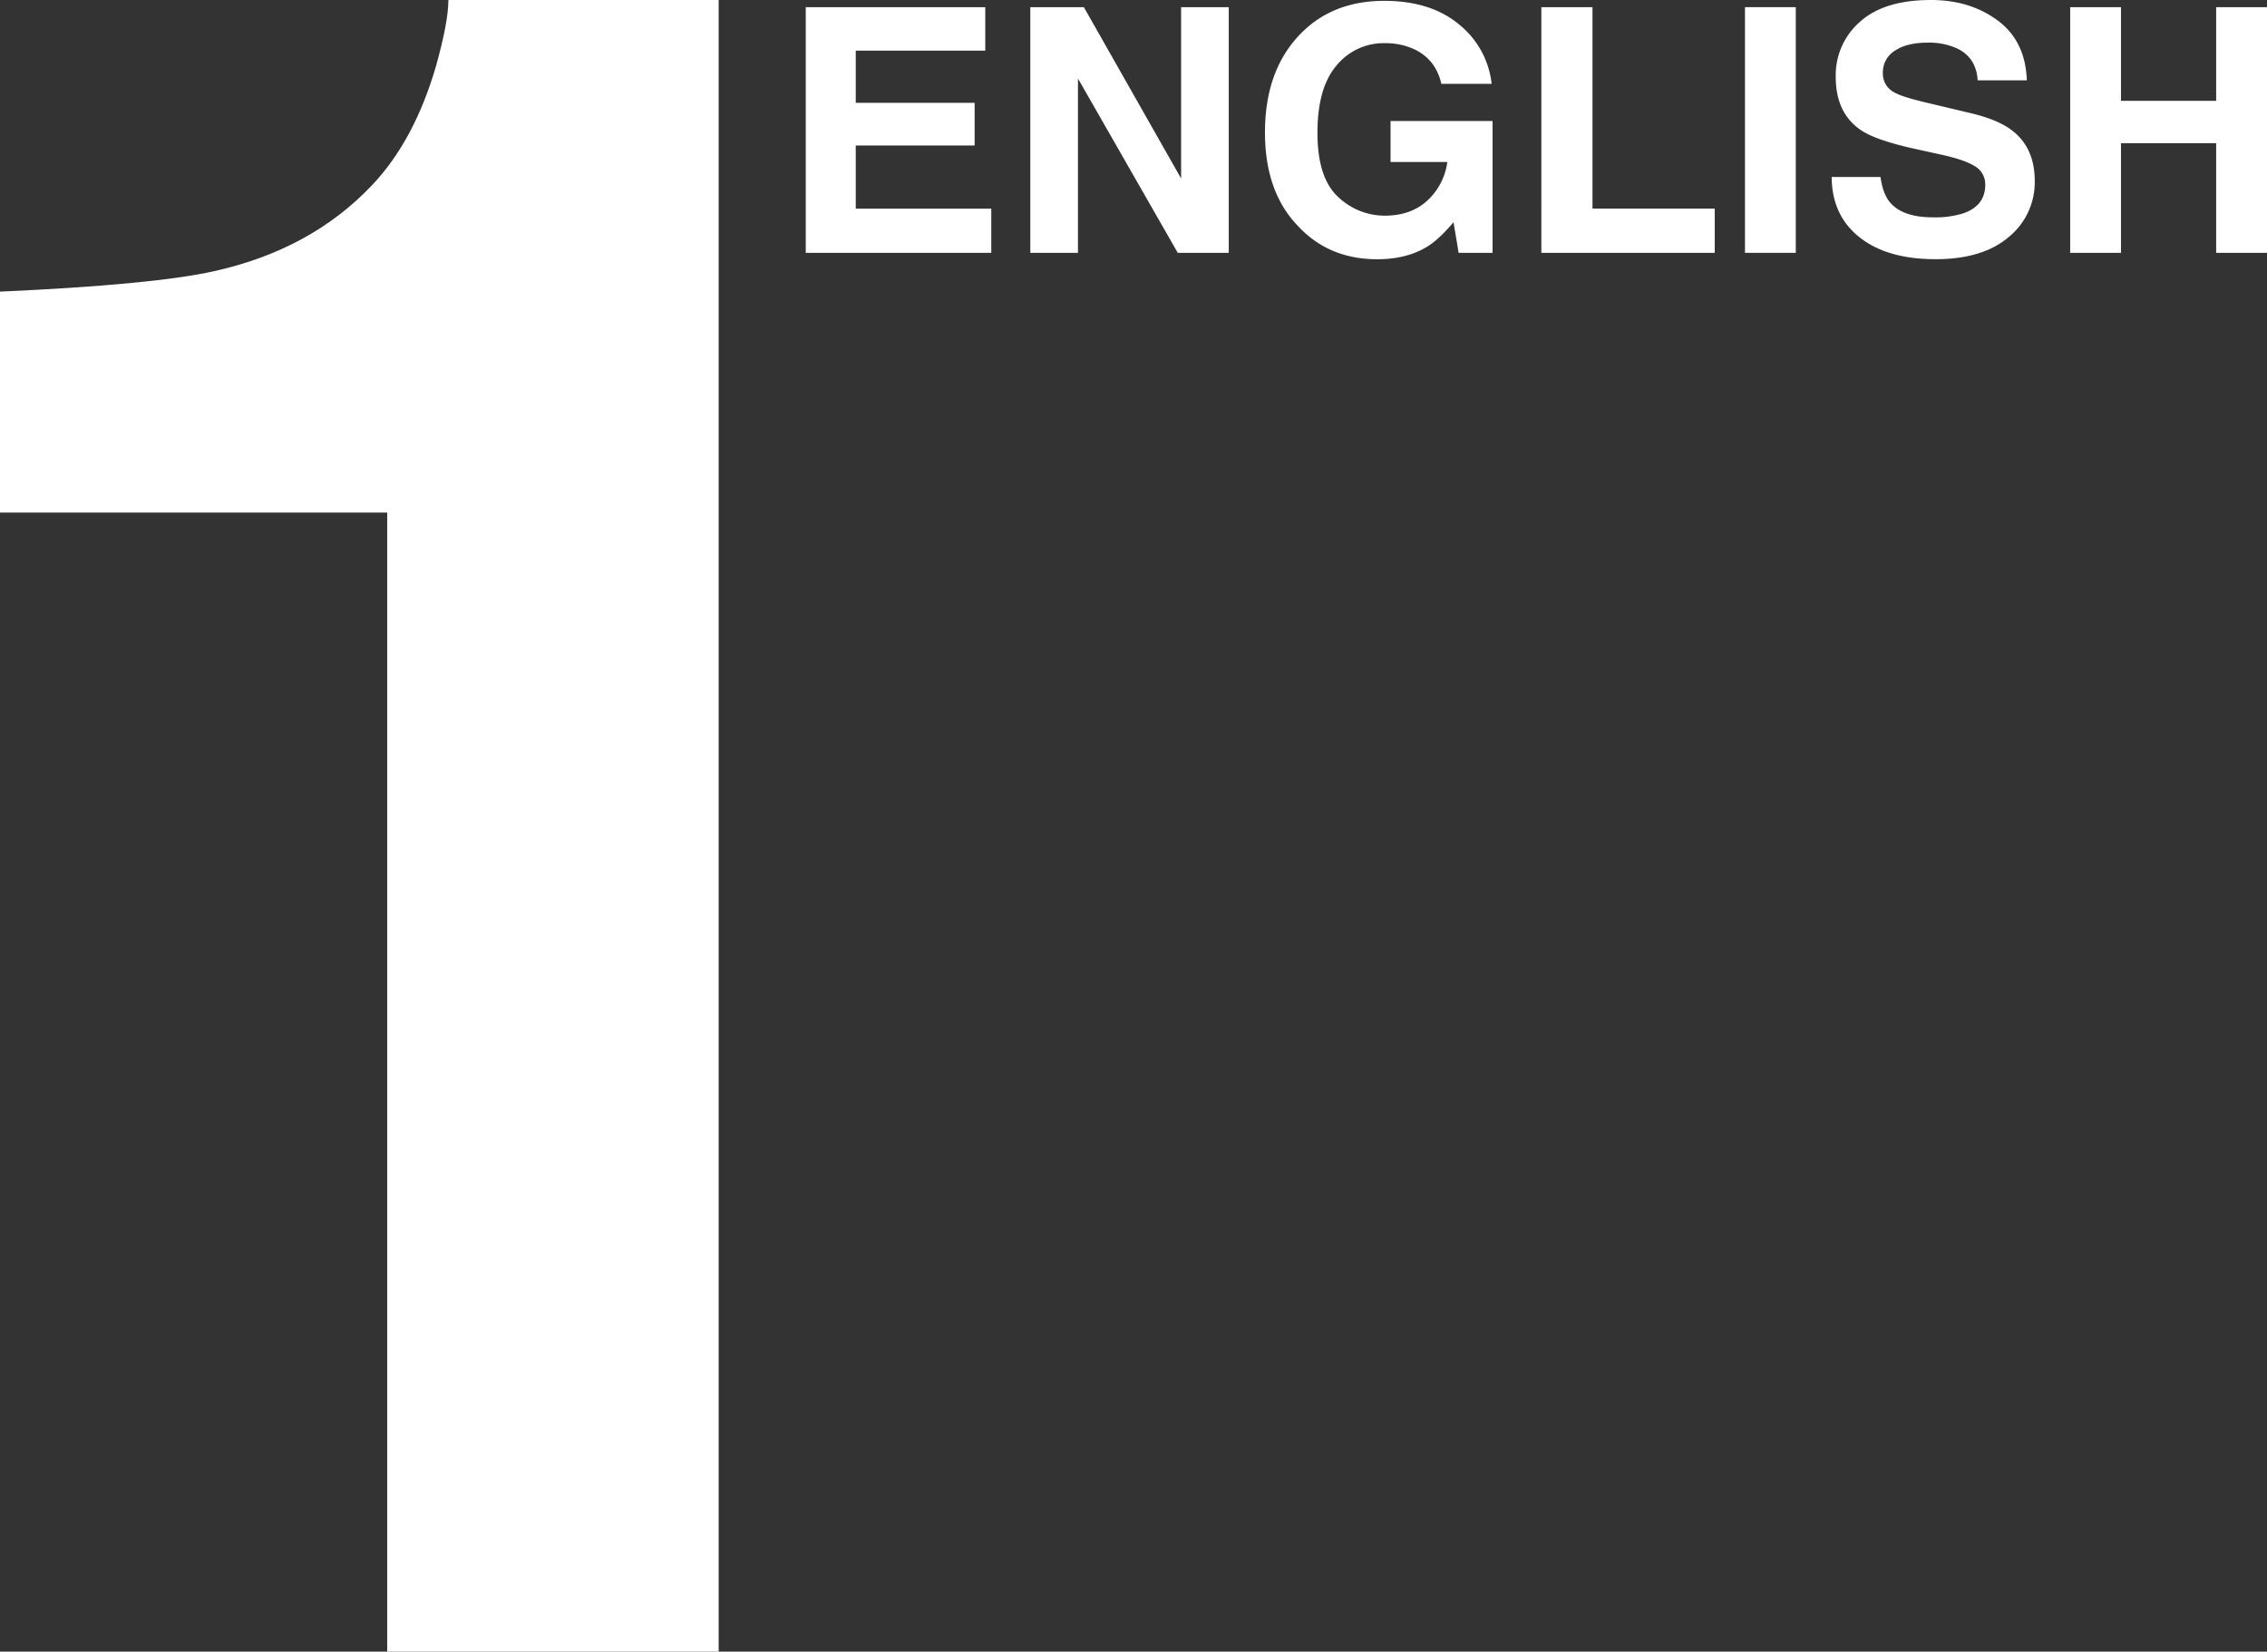<svg xmlns="http://www.w3.org/2000/svg" viewBox="0 0 889.08 647.83">
  <rect x="0" y="0" width="889.08" height="647.83" fill="#333333" stroke="none"/>
  <g id="Layer_2" data-name="Layer 2">
    <g id="Layer_1-2" data-name="Layer 1">
      <g>
        <path d="M0,201.05V114.38q59.94-2.68,83.92-8,38.19-8.47,62.18-33.95Q162.53,55,171,25.91,175.85,8.5,175.85,0h106V647.83h-130V201.05Z" fill="#fff"/>
        <g>
          <path d="M386.41,19.87h-50.8V40.33h46.63V57.07H335.61V81.84h53.15V99.17H316V2.81h70.41Z" fill="#fff"/>
          <path d="M404.07,2.81h21L463.21,70V2.81H481.9V99.17h-20L422.76,30.8V99.17H404.07Z" fill="#fff"/>
          <path d="M565.28,32.88Q563,23,554.14,19.09a27.24,27.24,0,0,0-11-2.16,23.89,23.89,0,0,0-19,8.78q-7.46,8.77-7.46,26.39t8.08,25.11a26.48,26.48,0,0,0,18.37,7.38q10.09,0,16.54-5.82a25.09,25.09,0,0,0,7.95-15.23H545.35V47.46h40V99.17H572.05l-2-12q-5.79,6.83-10.42,9.63-8,4.88-19.54,4.88-19.08,0-31.26-13.26Q496.1,75.06,496.1,51.93q0-23.38,12.84-37.49T542.87.33q18.3,0,29.41,9.31A34.72,34.72,0,0,1,585,32.88Z" fill="#fff"/>
          <path d="M604.49,2.81h20.06v79h47.94V99.17h-68Z" fill="#fff"/>
          <path d="M704.28,99.17H684.35V2.81h19.93Z" fill="#fff"/>
          <path d="M737.5,69.42q.93,6.6,3.66,9.87,5,6,17.09,5.95A36.52,36.52,0,0,0,770,83.67q8.58-3,8.58-11.18a8.23,8.23,0,0,0-4.2-7.38q-4.2-2.55-13.33-4.51l-10.4-2.29q-15.31-3.41-21-7.39-9.71-6.66-9.71-20.85a27.75,27.75,0,0,1,9.5-21.51Q738.91,0,757.3,0q15.36,0,26.21,8.07t11.38,23.44H775.61q-.54-8.7-7.75-12.36a26.49,26.49,0,0,0-12-2.42q-7.95,0-12.69,3.14a9.93,9.93,0,0,0-4.74,8.76,8.26,8.26,0,0,0,4.67,7.71q3,1.71,12.76,4l16.85,4q11.07,2.61,16.6,7Q798,58.12,798,71a27.69,27.69,0,0,1-10.17,21.93q-10.18,8.73-28.74,8.73-19,0-29.83-8.6T718.35,69.42Z" fill="#fff"/>
          <path d="M811.89,99.17V2.81h19.93V39.55h37.32V2.81h19.94V99.17H869.14v-43H831.82v43Z" fill="#fff"/>
        </g>
      </g>
    </g>
  </g>
</svg>
